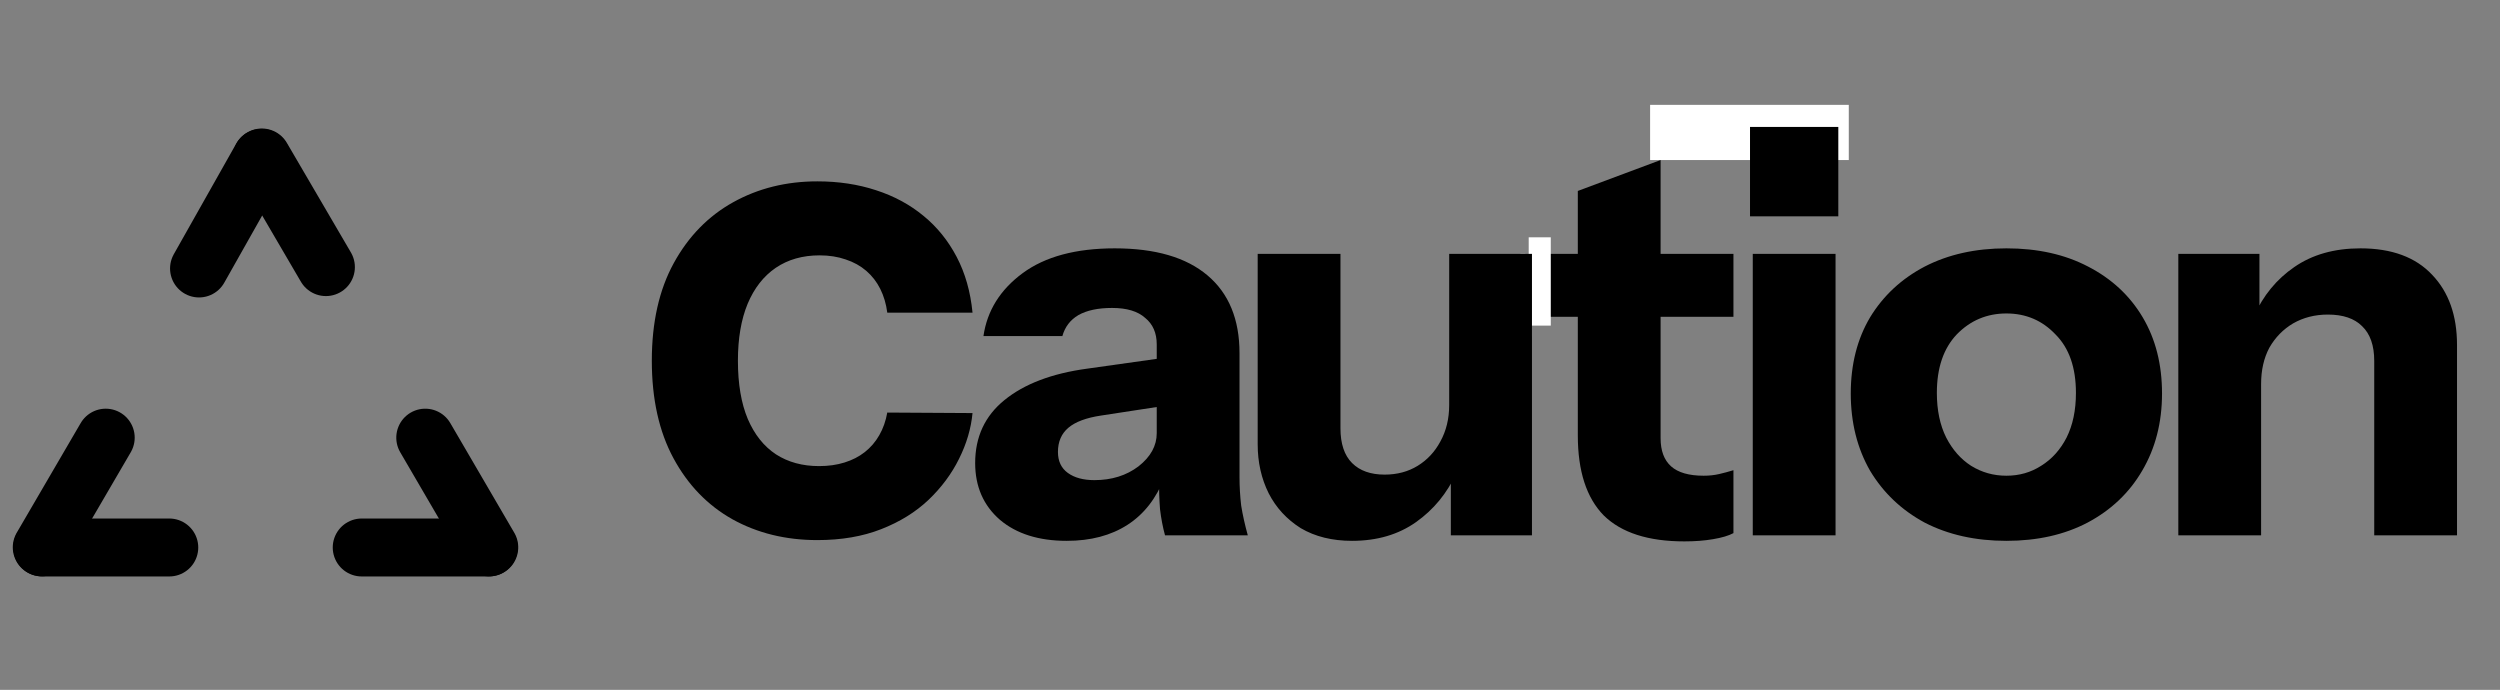 <svg width="453" height="125" viewBox="0 0 453 125" fill="none" xmlns="http://www.w3.org/2000/svg">
<rect x="0" y="0" width="453" height="125" fill="#808080" stroke="none"/>
<rect x="299" y="19" width="36" height="10" fill="white"/>
<path d="M305.2 98.1C298.667 98.1 293.8 96.533 290.6 93.4C287.467 90.2 285.9 85.367 285.9 78.9V34.6L300.9 29V79.4C300.9 81.667 301.533 83.367 302.8 84.5C304.067 85.633 306.033 86.2 308.7 86.2C309.7 86.2 310.633 86.1 311.5 85.9C312.367 85.7 313.233 85.467 314.1 85.2V96.6C313.233 97.067 312 97.433 310.4 97.7C308.867 97.967 307.133 98.1 305.2 98.1ZM276.4 57.4V46H314.1V57.4H276.4ZM317.602 97V46H332.602V97H317.602ZM317.102 39.2V23H333.102V39.2H317.102ZM363.559 98C357.959 98 353.026 96.9 348.759 94.7C344.559 92.433 341.259 89.3 338.859 85.3C336.526 81.233 335.359 76.567 335.359 71.3C335.359 66.033 336.526 61.433 338.859 57.5C341.259 53.567 344.559 50.5 348.759 48.3C353.026 46.1 357.959 45 363.559 45C369.226 45 374.159 46.1 378.359 48.3C382.626 50.5 385.926 53.567 388.259 57.5C390.593 61.433 391.759 66.033 391.759 71.3C391.759 76.567 390.559 81.233 388.159 85.3C385.826 89.3 382.526 92.433 378.259 94.7C374.059 96.9 369.159 98 363.559 98ZM363.559 86.2C365.893 86.2 367.993 85.6 369.859 84.4C371.793 83.2 373.326 81.5 374.459 79.3C375.593 77.033 376.159 74.333 376.159 71.2C376.159 66.6 374.926 63.067 372.459 60.6C370.059 58.067 367.093 56.8 363.559 56.8C360.026 56.8 357.026 58.067 354.559 60.6C352.159 63.133 350.959 66.667 350.959 71.2C350.959 74.333 351.526 77.033 352.659 79.3C353.793 81.5 355.293 83.2 357.159 84.4C359.093 85.6 361.226 86.2 363.559 86.2ZM394.711 97V46H409.411V58H409.711V97H394.711ZM430.211 97V65.4C430.211 62.6 429.478 60.5 428.011 59.1C426.611 57.7 424.544 57 421.811 57C419.478 57 417.378 57.533 415.511 58.6C413.711 59.667 412.278 61.133 411.211 63C410.211 64.867 409.711 67.067 409.711 69.6L408.411 57.3C410.078 53.567 412.511 50.6 415.711 48.4C418.978 46.133 422.978 45 427.711 45C433.378 45 437.711 46.6 440.711 49.8C443.711 52.933 445.211 57.167 445.211 62.5V97H430.211Z" fill="black"/>
<rect width="15.041" height="2" transform="matrix(-0 1 -1 -0.001 277.499 46.002)" fill="white"/>
<path d="M176.222 56.651H160.775C160.569 55.065 160.147 53.634 159.508 52.357C158.87 51.08 158.025 49.988 156.975 49.082C155.924 48.176 154.678 47.486 153.237 47.012C151.815 46.518 150.24 46.271 148.51 46.271C145.441 46.271 142.794 47.022 140.57 48.526C138.366 50.029 136.667 52.202 135.472 55.045C134.298 57.887 133.711 61.327 133.711 65.364C133.711 69.565 134.308 73.087 135.503 75.93C136.718 78.751 138.417 80.883 140.6 82.325C142.804 83.746 145.41 84.457 148.417 84.457C150.106 84.457 151.64 84.24 153.02 83.808C154.421 83.375 155.646 82.747 156.697 81.923C157.768 81.079 158.643 80.059 159.323 78.865C160.023 77.65 160.507 76.28 160.775 74.756L176.222 74.848C175.955 77.65 175.141 80.409 173.782 83.128C172.443 85.847 170.599 88.329 168.251 90.574C165.903 92.798 163.04 94.57 159.663 95.888C156.305 97.206 152.454 97.865 148.108 97.865C142.382 97.865 137.254 96.609 132.722 94.096C128.212 91.562 124.648 87.876 122.033 83.035C119.417 78.195 118.109 72.305 118.109 65.364C118.109 58.402 119.438 52.501 122.094 47.661C124.751 42.821 128.346 39.144 132.877 36.631C137.408 34.119 142.485 32.862 148.108 32.862C151.939 32.862 155.482 33.398 158.736 34.469C161.99 35.519 164.853 37.064 167.325 39.103C169.796 41.121 171.804 43.603 173.349 46.549C174.894 49.494 175.852 52.861 176.222 56.651Z" fill="black"/>
<rect x="281" y="43" width="16" height="4" transform="rotate(90 281 43)" fill="white"/>
<path d="M211.1 97C210.7 95.533 210.4 93.967 210.2 92.3C210.067 90.633 210 88.7 210 86.5H209.6V62.4C209.6 60.333 208.9 58.733 207.5 57.6C206.167 56.4 204.167 55.8 201.5 55.8C198.967 55.8 196.933 56.233 195.4 57.1C193.933 57.967 192.967 59.233 192.5 60.9H178.2C178.867 56.3 181.233 52.5 185.3 49.5C189.367 46.5 194.933 45 202 45C209.333 45 214.933 46.633 218.8 49.9C222.667 53.167 224.6 57.867 224.6 64V86.5C224.6 88.167 224.7 89.867 224.9 91.6C225.167 93.267 225.567 95.067 226.1 97H211.1ZM193.3 98C188.233 98 184.2 96.733 181.2 94.2C178.2 91.6 176.7 88.167 176.7 83.9C176.7 79.167 178.467 75.367 182 72.5C185.6 69.567 190.6 67.667 197 66.8L211.9 64.7V73.4L199.5 75.3C196.833 75.7 194.867 76.433 193.6 77.5C192.333 78.567 191.7 80.033 191.7 81.9C191.7 83.567 192.3 84.833 193.5 85.7C194.7 86.567 196.3 87 198.3 87C201.433 87 204.1 86.167 206.3 84.5C208.5 82.767 209.6 80.767 209.6 78.5L211 86.5C209.533 90.3 207.3 93.167 204.3 95.1C201.3 97.033 197.633 98 193.3 98ZM244.992 98C241.392 98 238.292 97.233 235.692 95.7C233.159 94.1 231.226 92 229.892 89.4C228.559 86.733 227.892 83.767 227.892 80.5V46H242.892V77.6C242.892 80.4 243.592 82.5 244.992 83.9C246.392 85.3 248.359 86 250.892 86C253.159 86 255.159 85.467 256.892 84.4C258.626 83.333 259.992 81.867 260.992 80C262.059 78.067 262.592 75.867 262.592 73.4L263.892 85.7C262.226 89.367 259.792 92.333 256.592 94.6C253.392 96.867 249.526 98 244.992 98ZM262.892 97V85H262.592V46H277.592V97H262.892Z" fill="black"/>
<line x1="19.158" y1="79.303" x2="7.565" y2="99.177" stroke="black" stroke-width="10.5" stroke-linecap="round"/>
<line x1="30.673" y1="99.204" x2="7.665" y2="99.204" stroke="black" stroke-width="10.5" stroke-linecap="round"/>
<line x1="59.055" y1="48.399" x2="47.445" y2="28.536" stroke="black" stroke-width="10.5" stroke-linecap="round"/>
<line x1="36.064" y1="48.647" x2="47.372" y2="28.61" stroke="black" stroke-width="10.5" stroke-linecap="round"/>
<line x1="5.25" y1="-5.25" x2="28.258" y2="-5.25" transform="matrix(0.504 0.864 0.864 -0.504 78.947 72.123)" stroke="black" stroke-width="10.5" stroke-linecap="round"/>
<line x1="5.25" y1="-5.25" x2="28.258" y2="-5.25" transform="matrix(1 0 0 -1 60.292 93.954)" stroke="black" stroke-width="10.5" stroke-linecap="round"/>
</svg>
